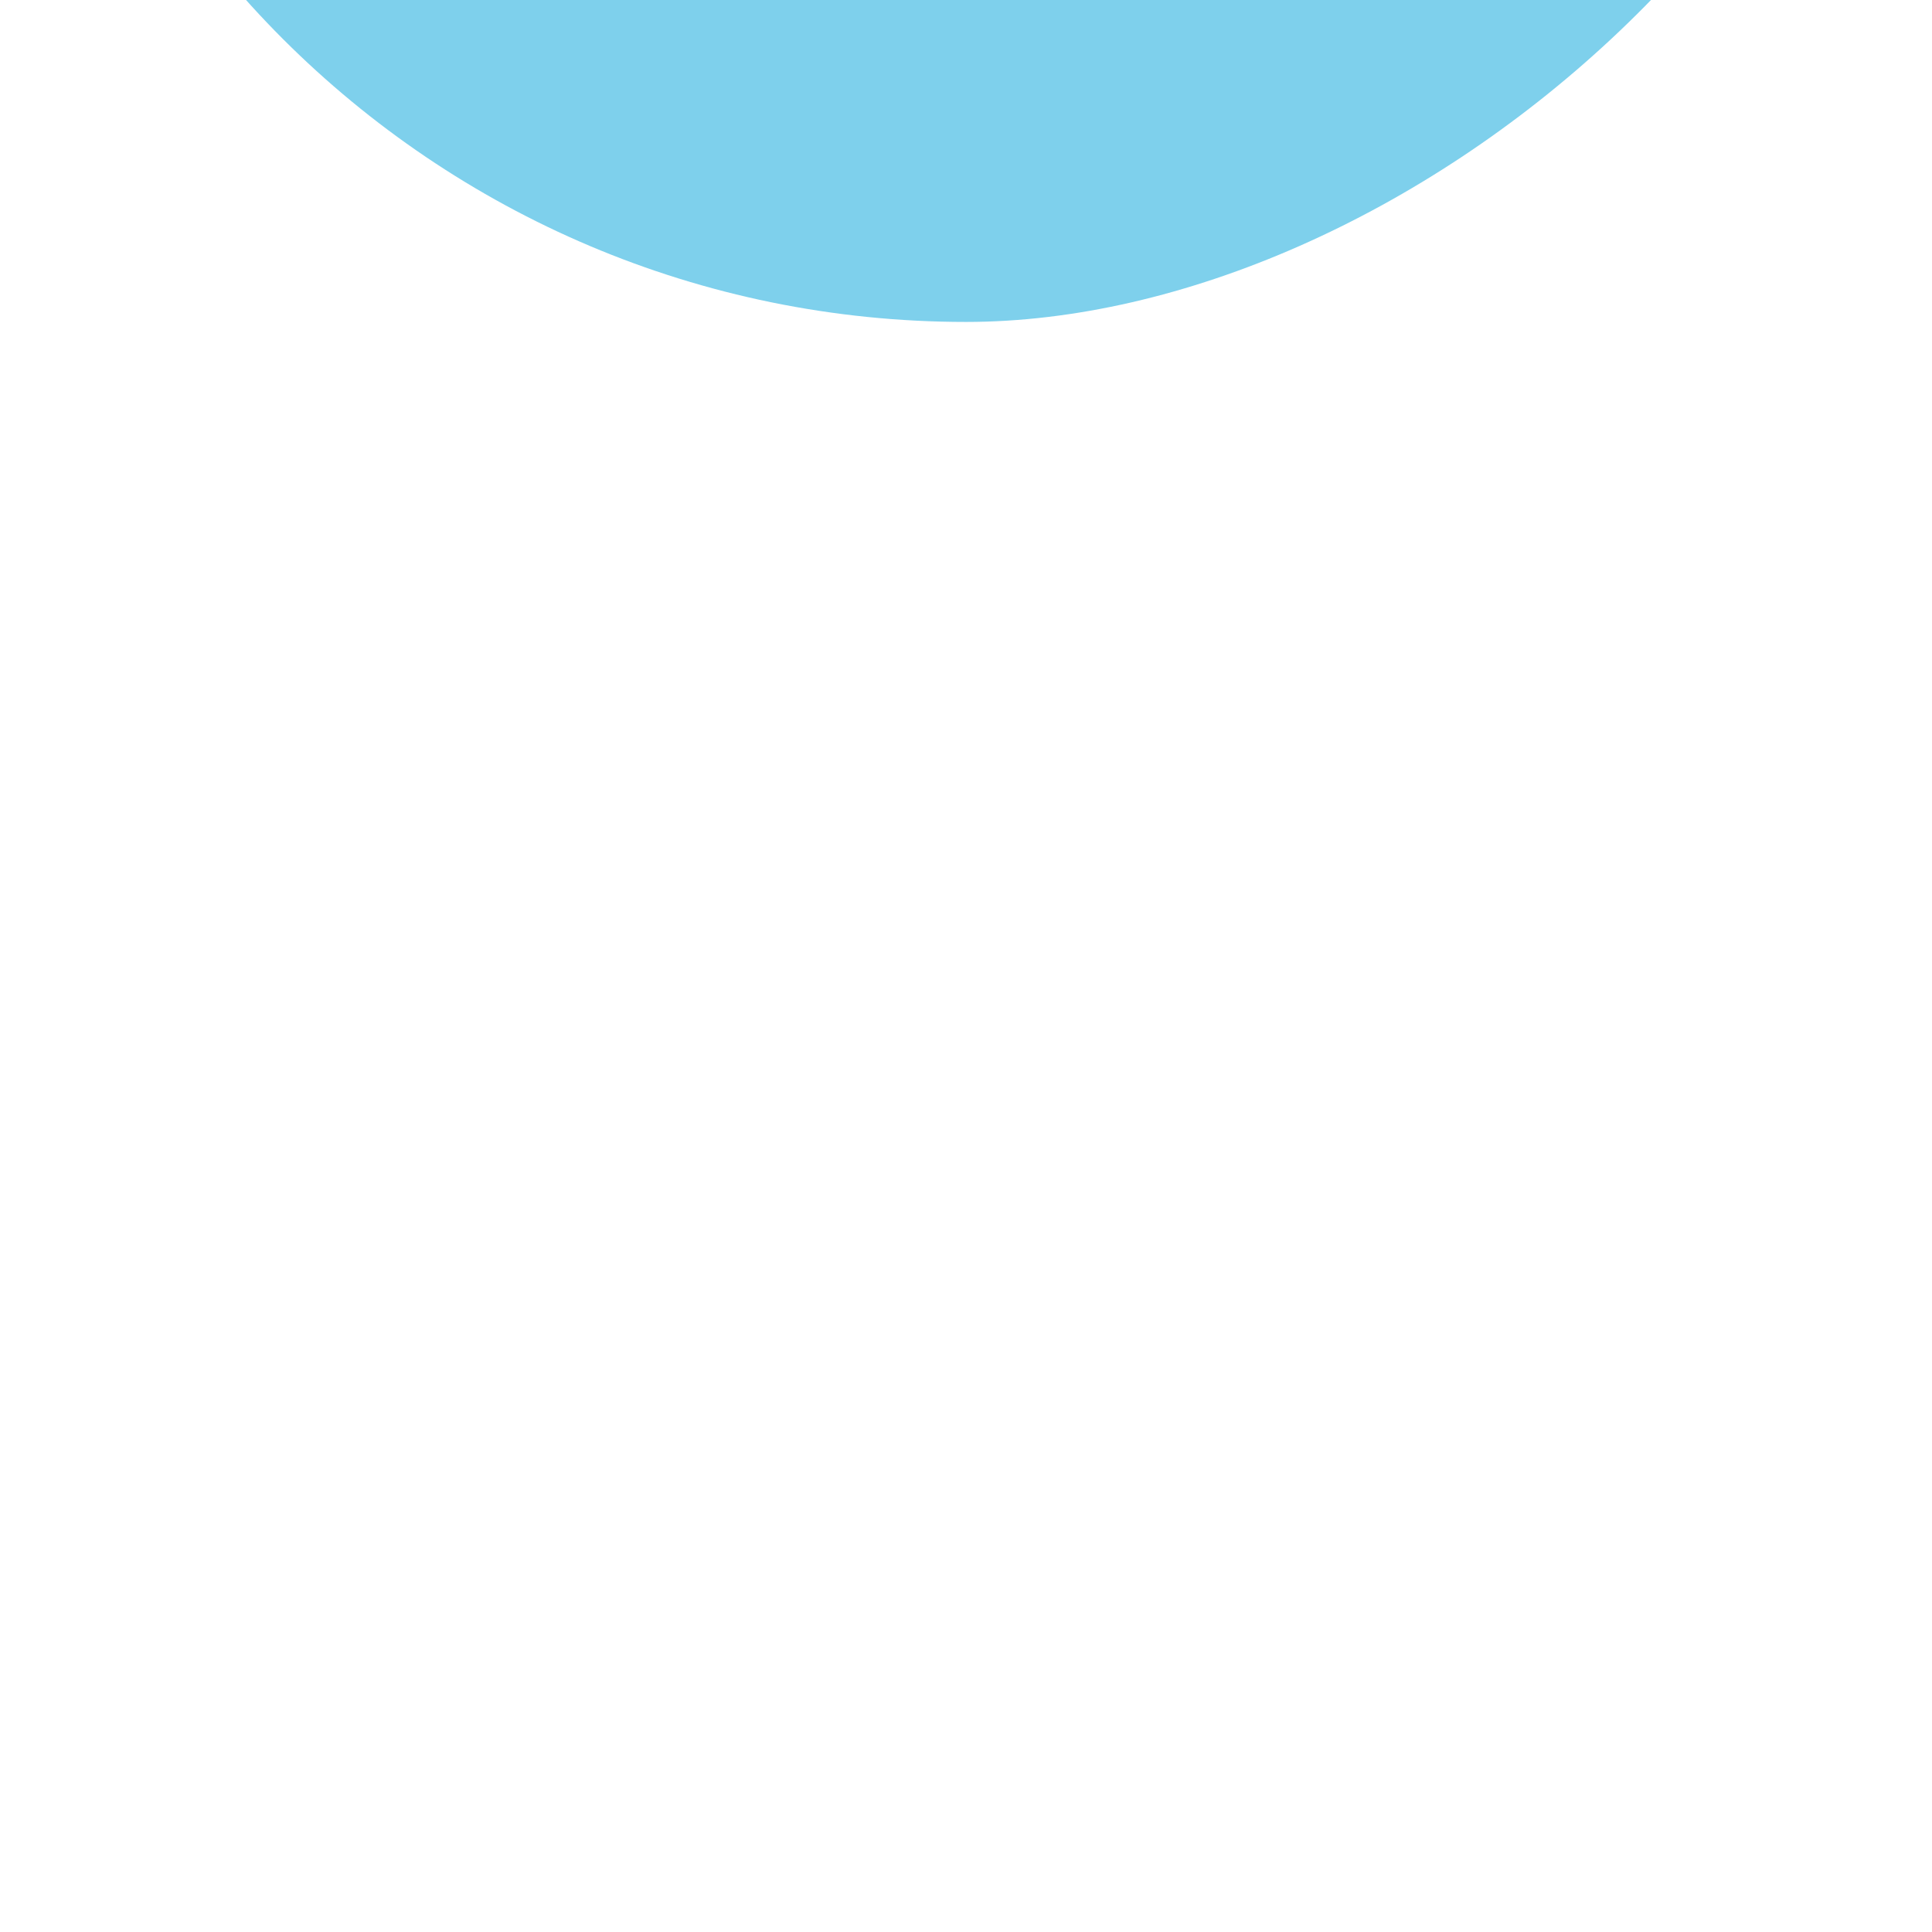 <!DOCTYPE svg PUBLIC "-//W3C//DTD SVG 1.1//EN" "http://www.w3.org/Graphics/SVG/1.1/DTD/svg11.dtd">
<!-- Uploaded to: SVG Repo, www.svgrepo.com, Transformed by: SVG Repo Mixer Tools -->
<svg height="256px" width="256px" version="1.1" id="Capa_1" xmlns="http://www.w3.org/2000/svg" xmlns:xlink="http://www.w3.org/1999/xlink" viewBox="-4.18 -4.18 50.17 50.17" xml:space="preserve" fill="#000000" transform="rotate(270)">
<g id="SVGRepo_bgCarrier" stroke-width="0">
<rect x="-4.18" y="-4.18" width="50.17" height="50.17" rx="25.085" fill="#7ed0ec" strokewidth="0"/>
</g>
<g id="SVGRepo_tracerCarrier" stroke-linecap="round" stroke-linejoin="round"/>
<g id="SVGRepo_iconCarrier"> <g> <g> <g> <g> <path style="fill:#010002;" d="M23.182,11.93c1.51,0.731,3.021,1.462,4.531,2.193c-0.036-0.137-0.072-0.274-0.108-0.41 c-1.782,3.699-3.565,7.399-5.347,11.098c-2.446,5.077-4.892,10.153-7.338,15.23c-0.213,0.441-0.425,0.883-0.638,1.324 c0.137-0.036,0.274-0.072,0.41-0.108c-1.51-0.731-3.021-1.462-4.531-2.194c0.036,0.137,0.072,0.274,0.108,0.41 c1.782-3.699,3.565-7.399,5.347-11.098c2.446-5.077,4.892-10.153,7.338-15.23c0.213-0.441,0.425-0.883,0.638-1.324 c0.167-0.347-0.35-0.651-0.518-0.303c-1.782,3.699-3.565,7.399-5.347,11.098c-2.446,5.077-4.892,10.153-7.338,15.23 c-0.213,0.441-0.425,0.883-0.638,1.324c-0.066,0.138-0.048,0.335,0.108,0.41c1.51,0.731,3.021,1.462,4.531,2.193 c0.138,0.067,0.336,0.048,0.41-0.108c1.782-3.699,3.565-7.399,5.347-11.098c2.446-5.077,4.892-10.153,7.338-15.23 c0.213-0.441,0.425-0.883,0.638-1.324c0.066-0.138,0.048-0.335-0.108-0.41c-1.51-0.731-3.021-1.462-4.531-2.193 C23.138,11.244,22.834,11.761,23.182,11.93z"/> </g> </g> <g> <g> <path style="fill:#010002;" d="M10.397,38.475c1.51,0.731,3.021,1.462,4.531,2.194c-0.031-0.118-0.062-0.236-0.093-0.354 c-0.173,0.357-0.346,0.714-0.518,1.072c0.118-0.031,0.236-0.062,0.354-0.093c-1.51-0.731-3.021-1.462-4.531-2.194 c0.031,0.118,0.062,0.236,0.093,0.354c0.173-0.357,0.346-0.714,0.518-1.072c0.145-0.299-0.302-0.562-0.447-0.261 c-0.173,0.357-0.346,0.714-0.518,1.072c-0.058,0.119-0.041,0.289,0.093,0.354c1.51,0.731,3.021,1.462,4.531,2.194 c0.119,0.058,0.289,0.041,0.354-0.093c0.173-0.357,0.346-0.714,0.518-1.072c0.058-0.119,0.041-0.289-0.093-0.354 c-1.51-0.731-3.021-1.462-4.531-2.194C10.359,37.883,10.097,38.329,10.397,38.475z"/> </g> </g> <g> <g> <path style="fill:#010002;" d="M23.503,16.603c-2.051,4.284-4.102,8.568-6.152,12.851c-1.225,2.56-2.451,5.119-3.676,7.679 c-0.151,0.315,0.318,0.591,0.47,0.275c2.051-4.284,4.102-8.568,6.152-12.851c1.225-2.56,2.451-5.119,3.676-7.679 C24.123,16.562,23.654,16.286,23.503,16.603L23.503,16.603z"/> </g> </g> <g> <path style="fill:#010002;" d="M30.277,0.365l1.466,0.781c-0.616,6.124-5.3,16.668-5.3,16.668l-5.423-2.452 C21.02,15.362,25.747,5.755,30.277,0.365z"/> <g> <path style="fill:#010002;" d="M30.101,0.668c0.489,0.26,0.977,0.521,1.466,0.781c-0.058-0.101-0.116-0.201-0.173-0.302 c-0.375,3.606-1.629,7.152-2.869,10.537c-0.735,2.006-1.517,4.001-2.384,5.954c0.16-0.042,0.319-0.084,0.479-0.126 c-1.808-0.817-3.615-1.635-5.423-2.452c0.042,0.16,0.084,0.319,0.126,0.479c0.905-1.837,1.887-3.639,2.897-5.42 c1.87-3.298,3.867-6.592,6.305-9.506c0.288-0.344-0.205-0.842-0.495-0.495c-2.451,2.929-4.463,6.222-6.35,9.533 c-1.035,1.817-2.038,3.658-2.962,5.535c-0.077,0.157-0.057,0.396,0.126,0.479c1.808,0.817,3.615,1.635,5.423,2.452 c0.158,0.071,0.396,0.061,0.479-0.126c0.892-2.009,1.696-4.059,2.454-6.121c1.268-3.449,2.512-7.049,2.894-10.723 c0.012-0.115-0.074-0.249-0.173-0.302c-0.489-0.26-0.977-0.521-1.466-0.781C30.056-0.149,29.702,0.455,30.101,0.668z"/> </g> </g> <g> <g> <path style="fill:#010002;" d="M31.486,2.708c-1.197,4.771-2.394,9.542-3.591,14.313c-0.452,1.8-0.903,3.6-1.355,5.4 c-0.067,0.268,0.326,0.453,0.457,0.193c1.021-2.021,1.777-4.203,2.45-6.359c0.725-2.323,1.295-4.694,1.718-7.09 c0.241-1.368,0.426-2.745,0.562-4.127c0.071-0.718,0.123-1.437,0.164-2.157c0.021-0.369,0.035-0.737,0.048-1.106 c0.004-0.127,0.007-0.254,0.011-0.381c0.001-0.03,0.034-0.214,0-0.11c-0.164-0.022-0.327-0.044-0.491-0.066 c0.054,0.513-0.01,1.042,0.018,1.557c0.017,0.321,0.517,0.322,0.5,0c-0.028-0.516,0.036-1.045-0.018-1.557 c-0.029-0.275-0.401-0.347-0.491-0.066c-0.112,0.346-0.036,0.824-0.05,1.179c-0.03,0.726-0.08,1.452-0.142,2.176 c-0.124,1.462-0.319,2.918-0.565,4.365c-0.404,2.369-0.971,4.711-1.672,7.01c-0.67,2.197-1.435,4.425-2.474,6.481 c0.152,0.064,0.305,0.128,0.457,0.193c1.197-4.771,2.394-9.542,3.591-14.313c0.452-1.8,0.903-3.6,1.355-5.4 C32.047,2.528,31.565,2.396,31.486,2.708z"/> </g> </g> </g> </g> </g>
</svg>